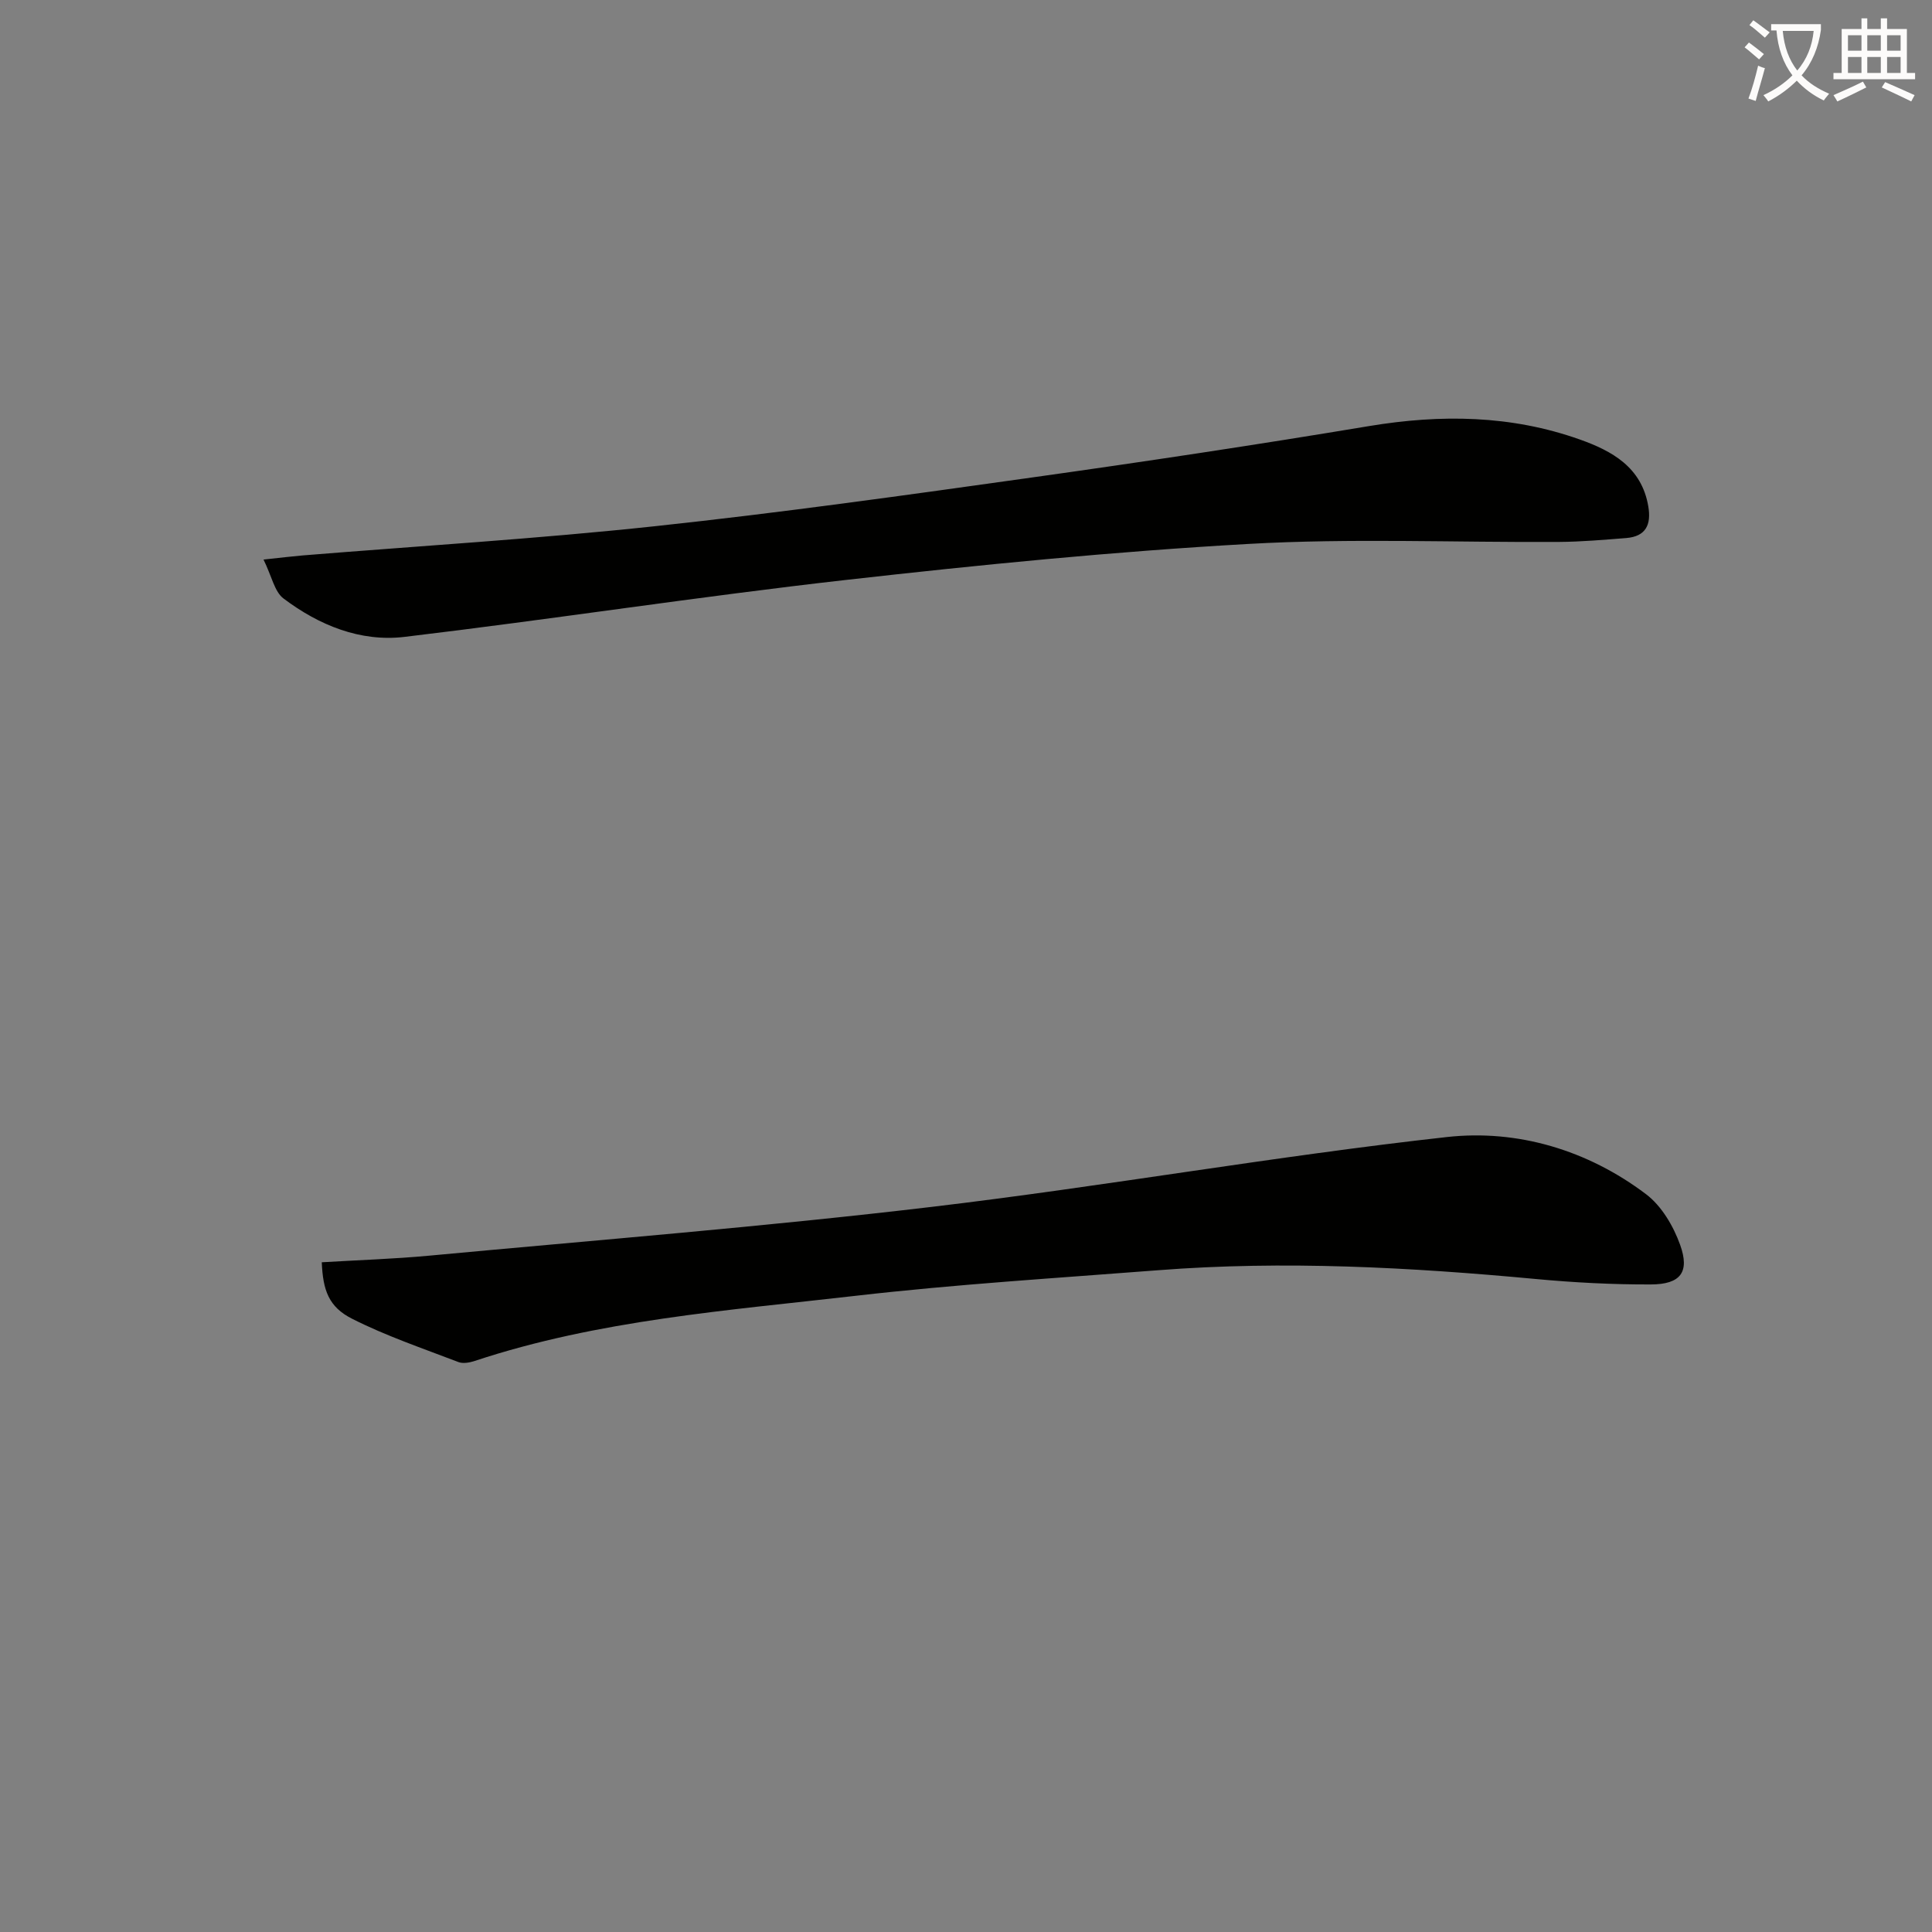 <svg enable-background="new 0 0 400 400" viewBox="0 0 400 400" xmlns="http://www.w3.org/2000/svg"><rect x="0" y="0" width="400" height="400" fill="#808080" stroke="none"/><path d="m362.1 8.8c1.1.8 2.1 1.6 3.1 2.4l-1 1.1c-1.3-1.1-2.3-2-3-2.5zm1.9 4.8c.5.2.9.4 1.4.5-.6 2.3-1.3 4.5-1.9 6.8l-1.5-.5c.8-2.1 1.4-4.3 2-6.8zm-1-9.4c1.3.9 2.4 1.8 3.4 2.5l-1 1.1c-1.4-1.2-2.4-2.1-3.2-2.6zm3.7 2.2v-1.4h10.3v1.2c-.5 3.6-1.8 6.8-4 9.4 1.5 1.6 3.4 2.8 5.7 3.8-.3.4-.7.8-1.1 1.4-2.3-1.1-4.1-2.5-5.6-4.1-1.6 1.6-3.6 3.1-5.9 4.3-.3-.5-.7-.9-1-1.3 2.4-1.1 4.4-2.5 6-4.1-1.9-2.5-3-5.6-3.3-9.3h-1.1zm8.8 0h-6.4c.3 3.3 1.3 6 3 8.2 2-2.3 3.1-5.1 3.4-8.2z" fill="#fcfbfa"/><path d="m385.3 3.8h1.3v2.2h2.8v-2.2h1.3v2.2h4.1v9.1h1.7v1.3h-16.9v-1.3h1.7v-9.1h4.1v-2.2zm.4 13.1.7 1.2c-1.8.9-3.8 1.9-6 2.9-.2-.4-.5-.8-.8-1.3 2.3-1 4.3-1.9 6.1-2.8zm-3.1-6.4h2.8v-3.2h-2.8zm0 4.6h2.8v-3.3h-2.8zm4-4.6h2.8v-3.2h-2.8zm0 4.6h2.8v-3.3h-2.8zm3.7 1.9c2.1.9 4.1 1.8 6.1 2.7l-.7 1.3c-2.2-1.1-4.2-2-6.1-2.9zm3.2-9.7h-2.8v3.2h2.8zm-2.8 7.8h2.8v-3.3h-2.8z" fill="#fcfbfa"/><g fill="#010100"><path d="m66.62 261.34c7.42-.45 14.87-.68 22.27-1.37 34.71-3.24 69.49-6 104.1-10.11 35.6-4.22 70.96-10.5 106.59-14.45 14.61-1.62 29.11 2.69 41.21 11.83 3.21 2.42 5.67 6.6 7.06 10.48 2.04 5.67.08 8.19-6.04 8.21-7.96.03-15.95-.39-23.88-1.13-26.03-2.43-52.07-3.84-78.19-1.81-20.87 1.62-41.78 2.9-62.57 5.29-26.5 3.05-53.25 5-78.86 13.48-1.06.35-2.43.61-3.4.24-7.4-2.84-14.96-5.4-22-8.96-4.87-2.45-6.05-5.92-6.29-11.7z"/><path d="m54.56 115.85c3.84-.41 5.95-.67 8.06-.85 24.32-1.98 48.69-3.45 72.95-6.05 26.06-2.79 52.04-6.44 78-10.08 23.32-3.27 46.62-6.78 69.85-10.65 14.86-2.47 29.42-2.29 43.66 2.77 6.7 2.38 12.81 5.75 14.18 13.84.65 3.81-.51 6.25-4.6 6.57-4.62.36-9.24.77-13.87.8-21.48.13-43-.8-64.41.42-27.83 1.57-55.62 4.33-83.32 7.46-30.49 3.45-60.84 8.15-91.31 11.78-9.16 1.09-17.71-2.42-25.04-7.94-1.88-1.4-2.43-4.58-4.15-8.07z"/></g></svg>